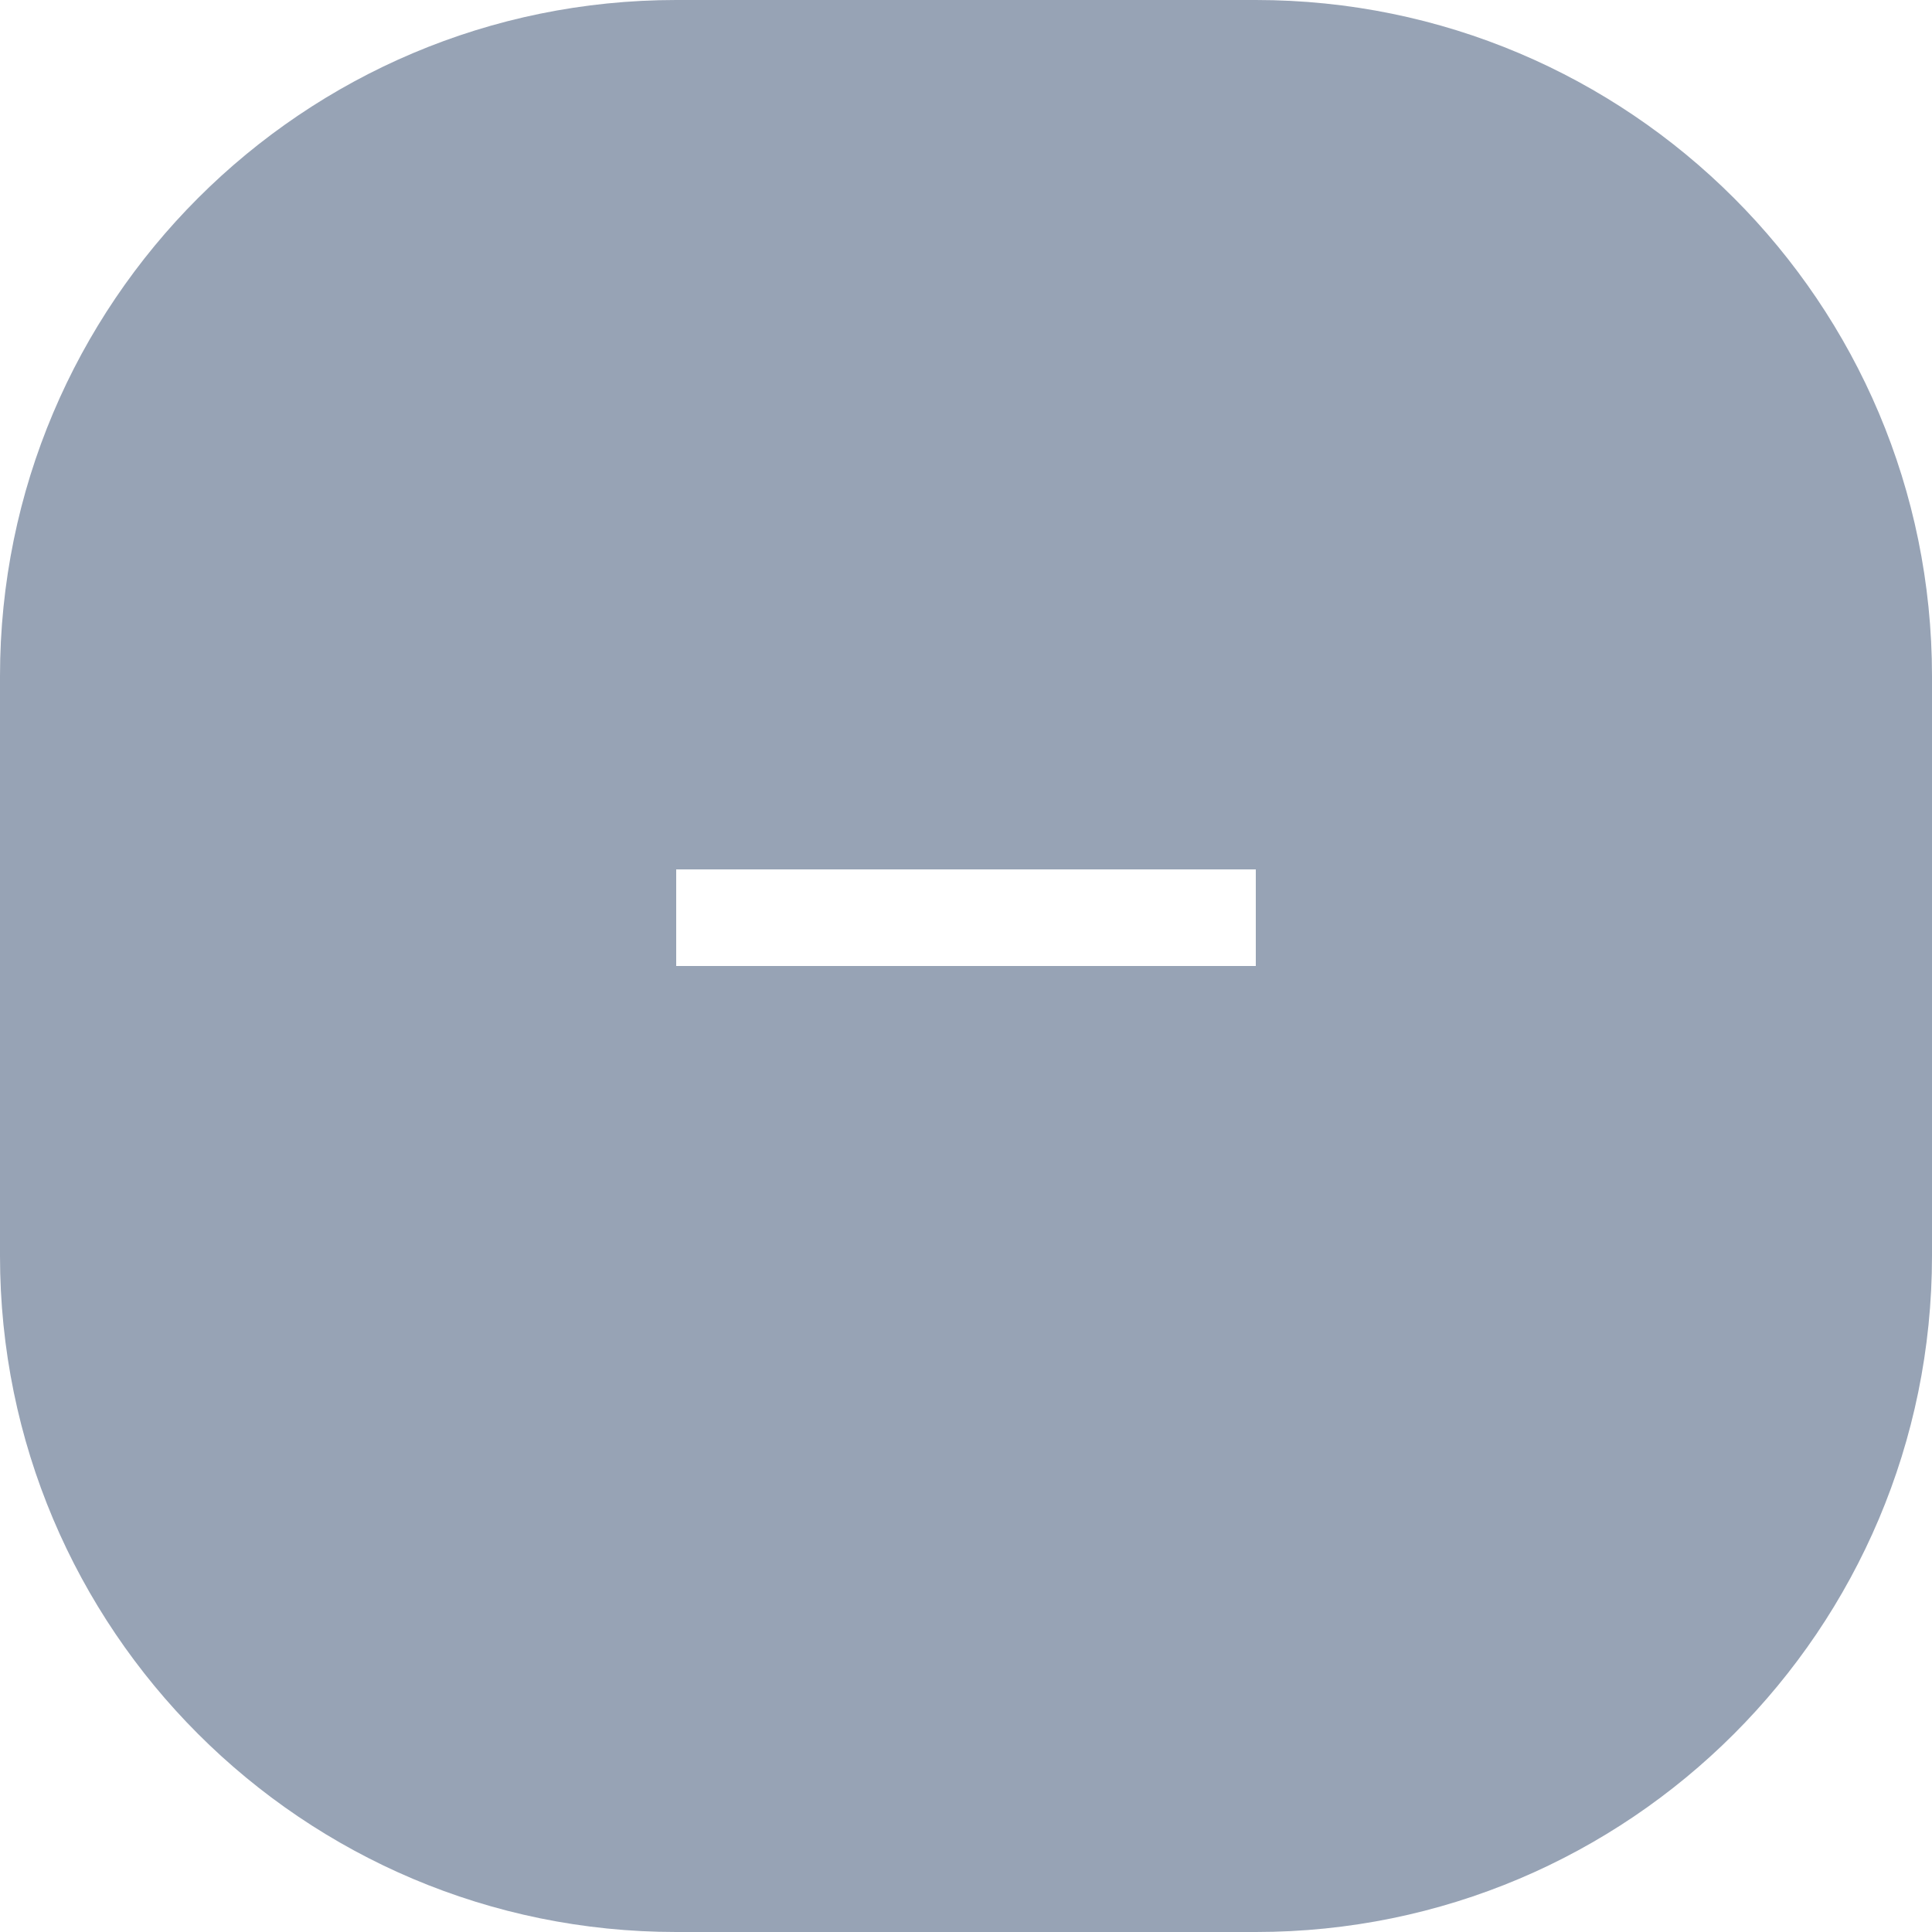 <?xml version="1.0" encoding="UTF-8"?> <svg xmlns="http://www.w3.org/2000/svg" xmlns:xlink="http://www.w3.org/1999/xlink" width="20px" height="20px" viewBox="0 0 20 20" version="1.1"><!-- Generator: Sketch 55.2 (78181) - https://sketchapp.com --><title>-</title><desc>Created with Sketch.</desc><g id="Page-1" stroke="none" stroke-width="1" fill="none" fill-rule="evenodd"><path d="M7,0 L13,0 C16.866,-7.10171439e-16 20,3.134 20,7 L20,13 C20,16.866 16.866,20 13,20 L7,20 C3.134,20 4.73447626e-16,16.866 0,13 L0,7 C-4.73447626e-16,3.134 3.134,7.10171439e-16 7,0 Z M7,9 L7,10 L13,10 L13,9 L7,9 Z" id="-" fill="#97A3B5"></path></g></svg> 